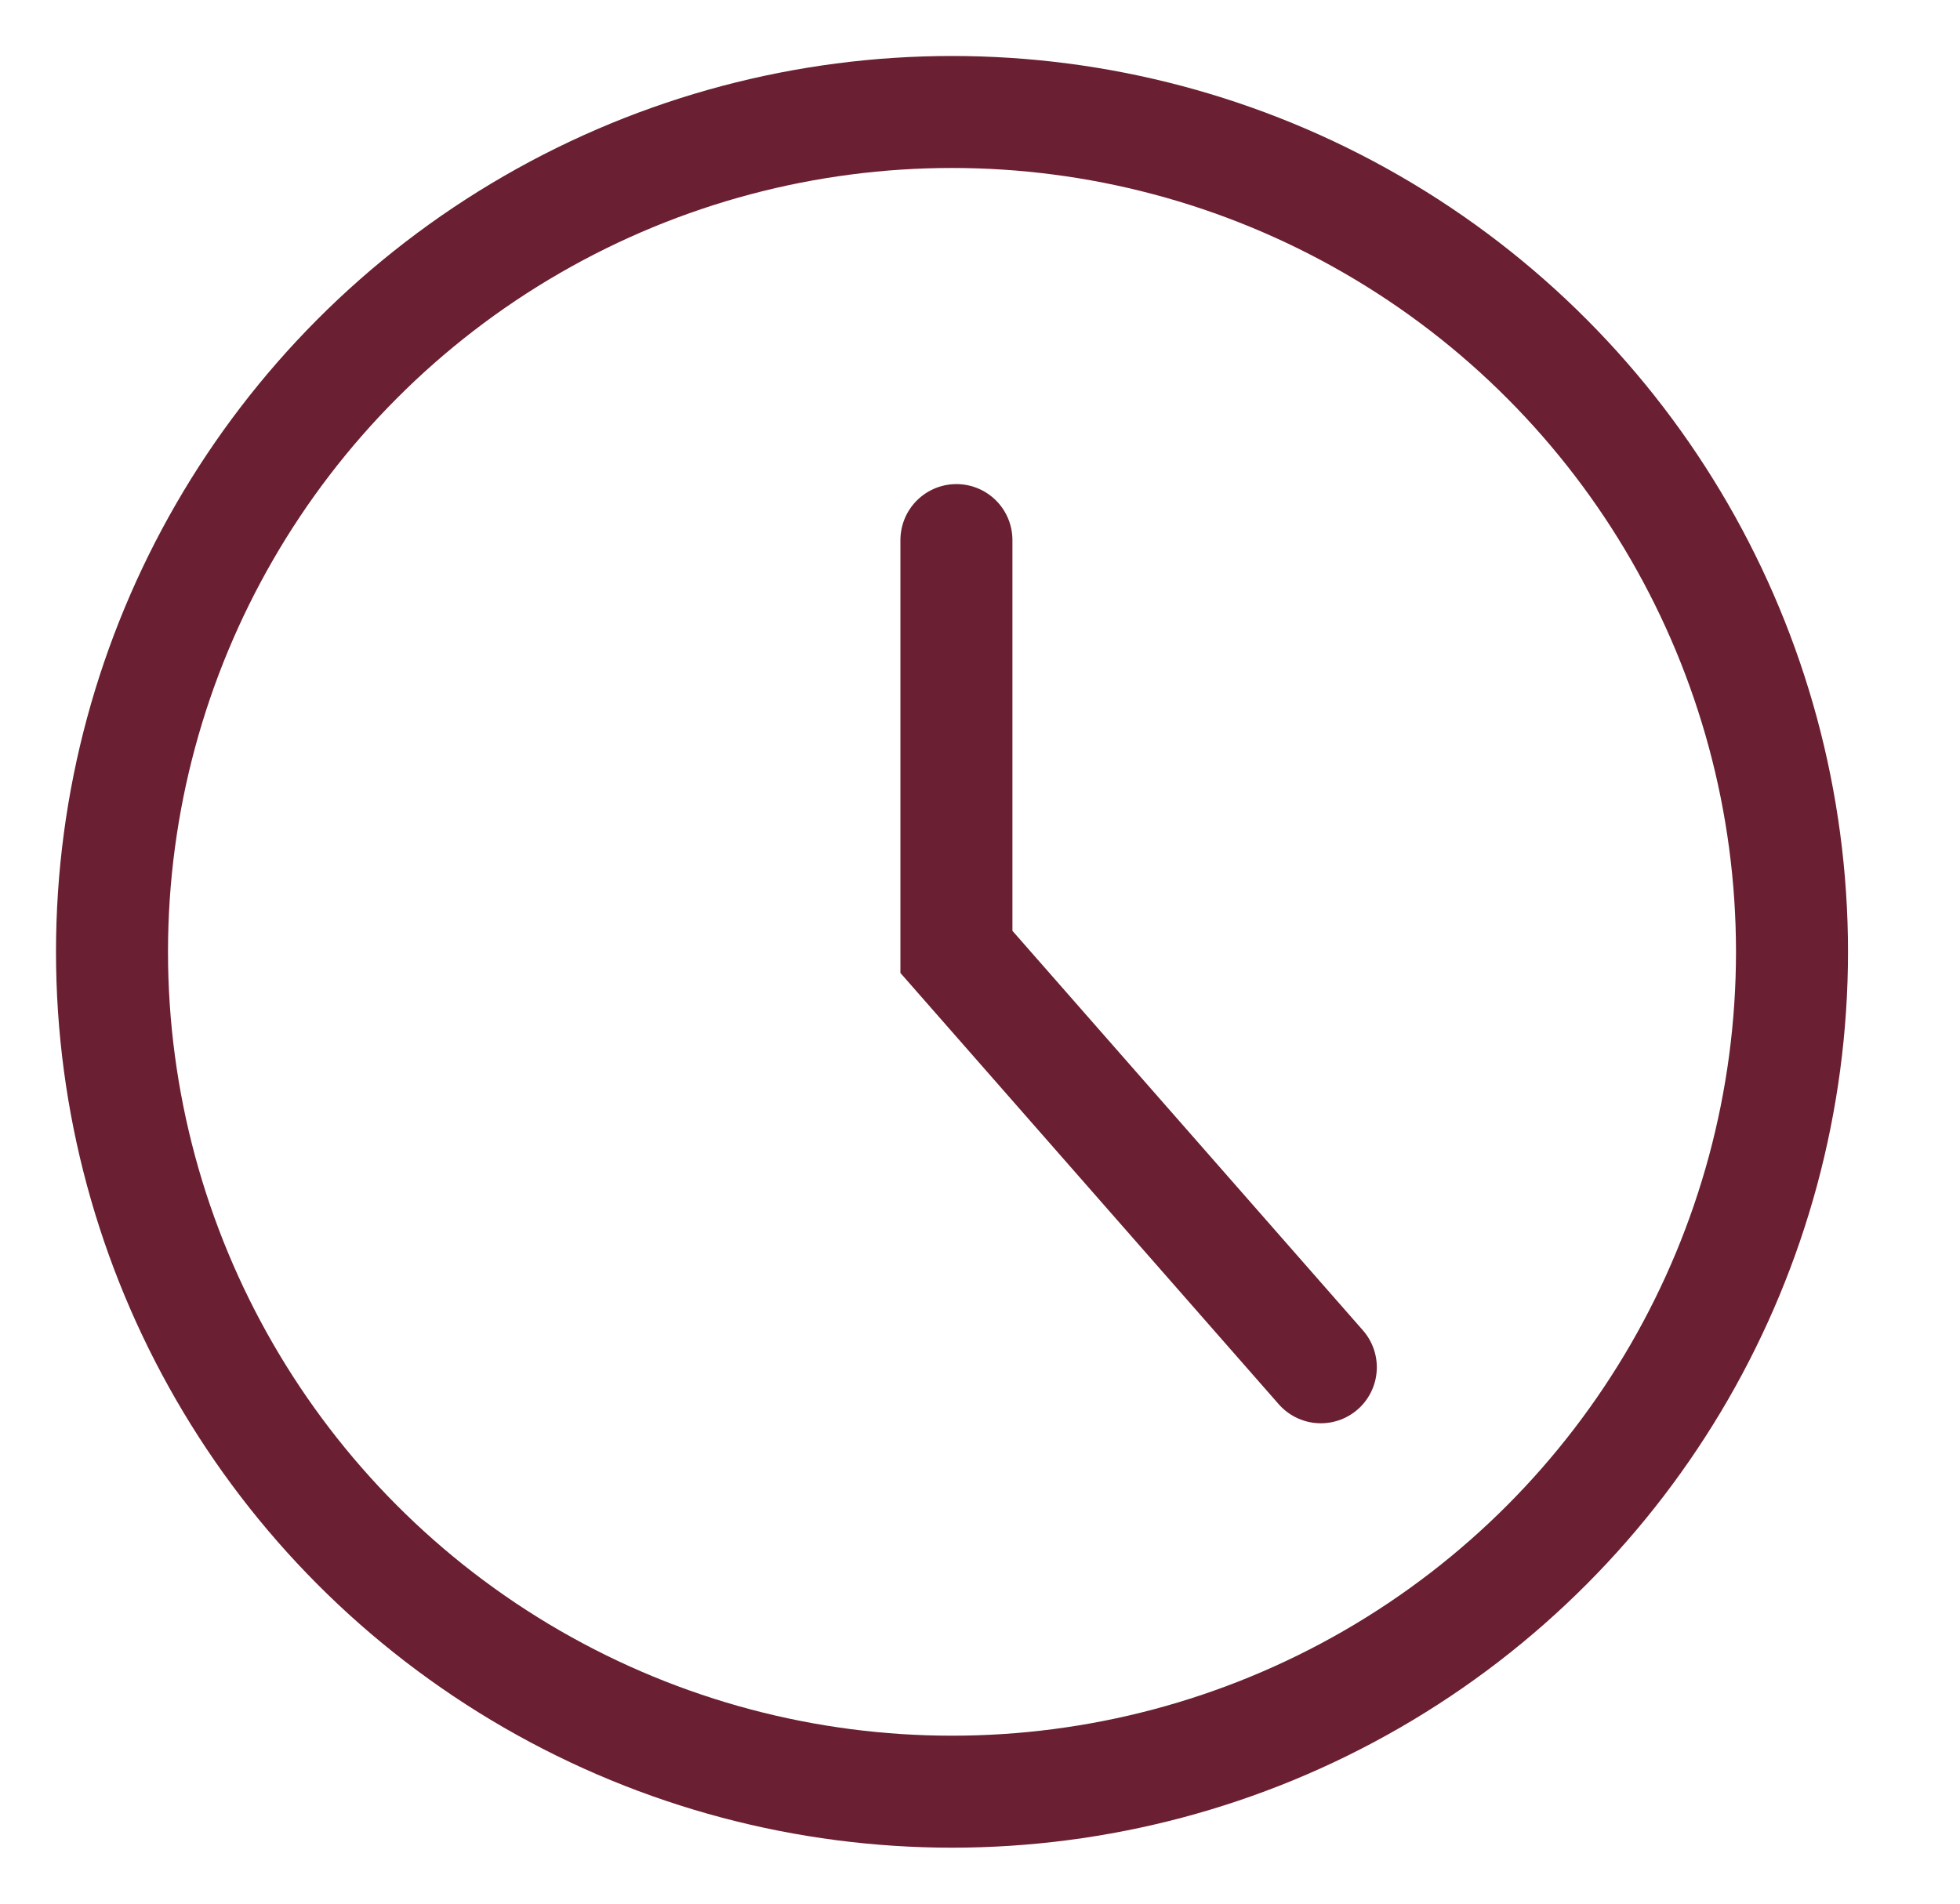<svg viewBox="0 0 35 34" height="34" width="35" xmlns:xlink="http://www.w3.org/1999/xlink" xmlns="http://www.w3.org/2000/svg"><defs><clipPath id="a"><rect fill="none" height="34" width="35" y="-1" x="-1"></rect></clipPath></defs><g style="isolation:isolate" clip-path="url(#a)" transform="translate(1 1)"><circle stroke-width="2" stroke-miterlimit="10" stroke-linecap="round" stroke="#6a1f32" fill="none" transform="translate(1 1)" r="15" cy="15" cx="15"></circle><path stroke-width="2" stroke-miterlimit="10" stroke-linecap="round" stroke="#6a1f32" fill="none" transform="translate(1.369 0.786)" d="M14.71,7.86v7.355l6.507,7.419"></path></g></svg>
